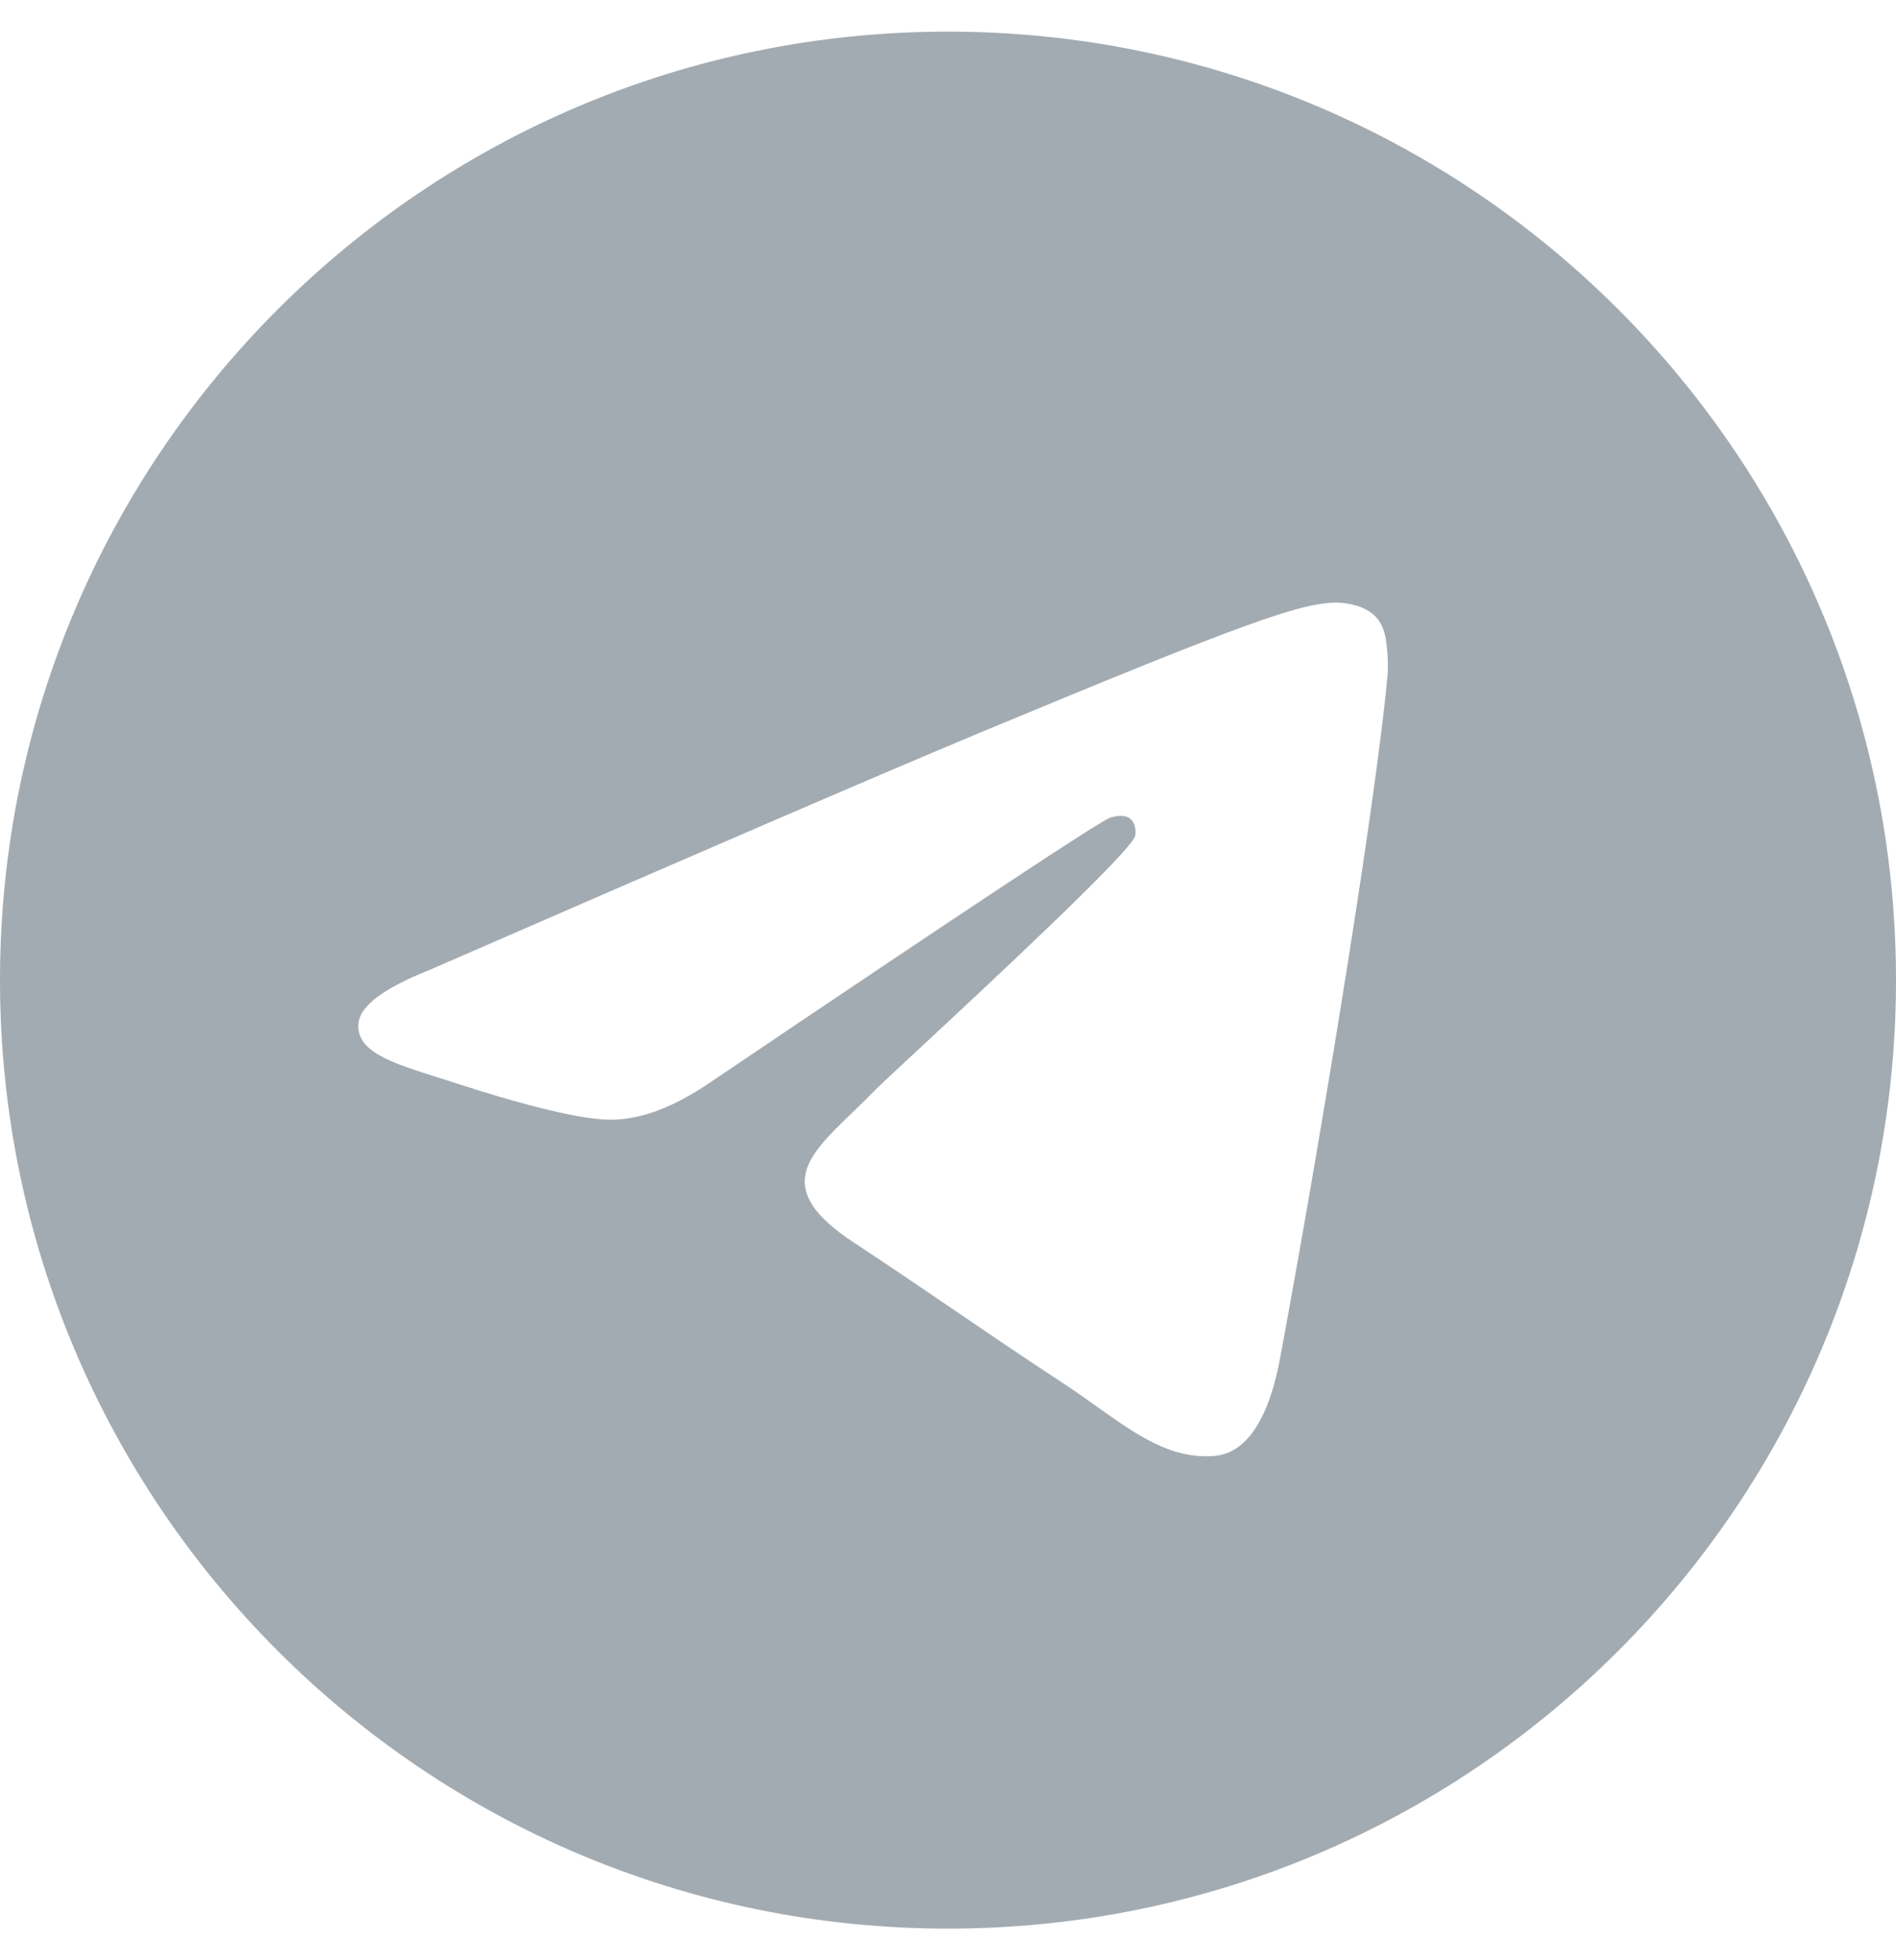 <svg width="30" height="31" viewBox="0 0 30 31" fill="none" xmlns="http://www.w3.org/2000/svg">
<path fill-rule="evenodd" clip-rule="evenodd" d="M30 15.5C30 23.784 23.284 30.5 15 30.5C6.716 30.5 0 23.784 0 15.5C0 7.216 6.716 0.5 15 0.5C23.284 0.5 30 7.216 30 15.5ZM15.537 11.574C14.079 12.181 11.163 13.437 6.79 15.342C6.08 15.624 5.708 15.9 5.674 16.17C5.617 16.627 6.188 16.807 6.967 17.051C7.073 17.085 7.182 17.119 7.295 17.156C8.061 17.405 9.091 17.696 9.627 17.707C10.112 17.718 10.655 17.518 11.253 17.107C15.339 14.349 17.448 12.955 17.58 12.925C17.674 12.903 17.803 12.877 17.891 12.955C17.979 13.033 17.97 13.18 17.961 13.22C17.904 13.461 15.66 15.548 14.499 16.627C14.137 16.964 13.88 17.203 13.828 17.257C13.71 17.379 13.59 17.495 13.475 17.606C12.763 18.292 12.23 18.806 13.504 19.646C14.117 20.05 14.607 20.383 15.096 20.716C15.63 21.08 16.163 21.443 16.852 21.895C17.027 22.01 17.195 22.129 17.358 22.246C17.98 22.689 18.538 23.087 19.228 23.023C19.629 22.986 20.043 22.61 20.253 21.485C20.75 18.829 21.727 13.073 21.953 10.701C21.973 10.493 21.948 10.227 21.928 10.111C21.908 9.994 21.866 9.828 21.714 9.704C21.534 9.559 21.257 9.528 21.133 9.53C20.569 9.54 19.703 9.841 15.537 11.574Z" fill="#A3ABB2"/>
</svg>

